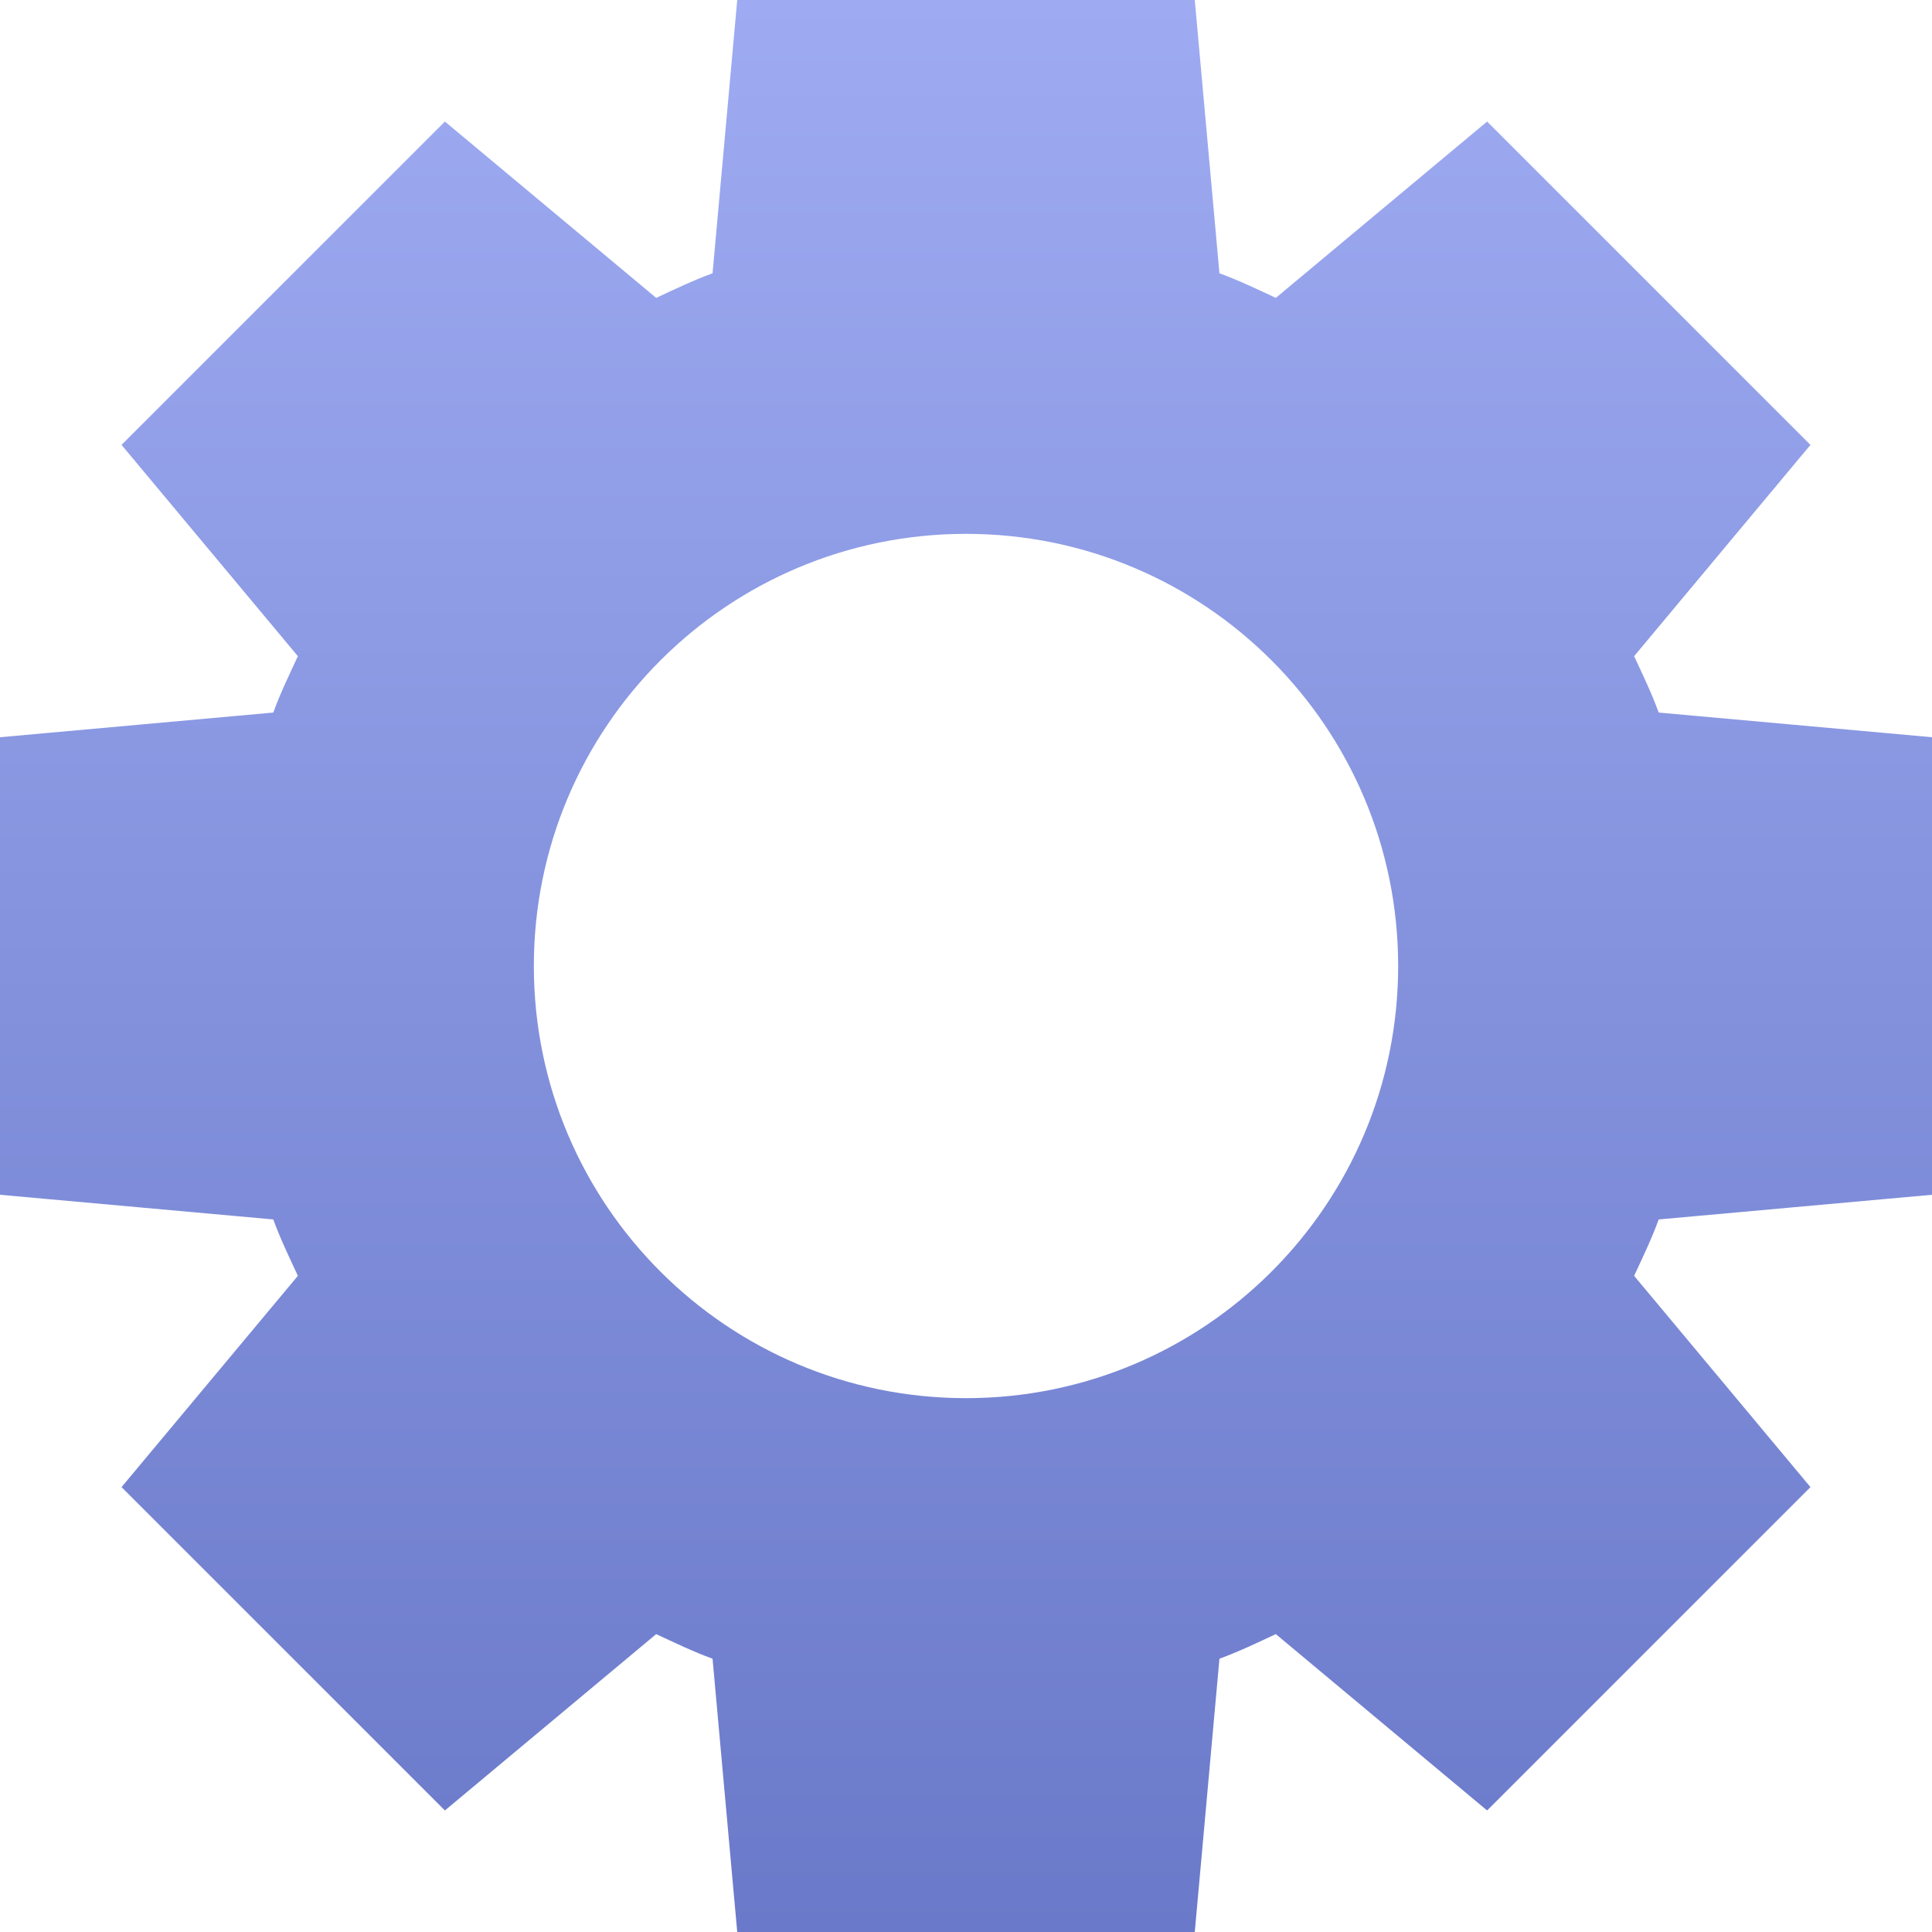 <svg width="22" height="22" viewBox="0 0 22 22" fill="none" xmlns="http://www.w3.org/2000/svg">
<path d="M8.395 0L8.114 3.112C7.894 3.192 7.683 3.294 7.472 3.392L5.066 1.384L1.384 5.066L3.392 7.472C3.294 7.683 3.192 7.894 3.112 8.114L0 8.395V13.605L3.112 13.886C3.192 14.106 3.294 14.317 3.392 14.528L1.384 16.934L5.066 20.616L7.472 18.608C7.683 18.706 7.894 18.808 8.114 18.888L8.395 22H13.605L13.886 18.888C14.106 18.808 14.317 18.706 14.528 18.608L16.934 20.616L20.616 16.934L18.608 14.528C18.706 14.317 18.808 14.106 18.888 13.886L22 13.605V8.395L18.888 8.114C18.808 7.894 18.706 7.683 18.608 7.472L20.616 5.066L16.934 1.384L14.528 3.392C14.317 3.294 14.106 3.192 13.886 3.112L13.605 0H8.395ZM11 6.079C13.718 6.079 15.921 8.282 15.921 11C15.921 13.718 13.718 15.921 11 15.921C8.282 15.921 6.079 13.718 6.079 11C6.079 8.282 8.282 6.079 11 6.079Z" fill="url(#paint0_linear_32671_8052)"/>
<defs>
<linearGradient id="paint0_linear_32671_8052" x1="11" y1="0" x2="11" y2="22" gradientUnits="userSpaceOnUse">
<stop stop-color="#9EABF2"/>
<stop offset="1" stop-color="#6A79C9"/>
</linearGradient>
</defs>
</svg>
